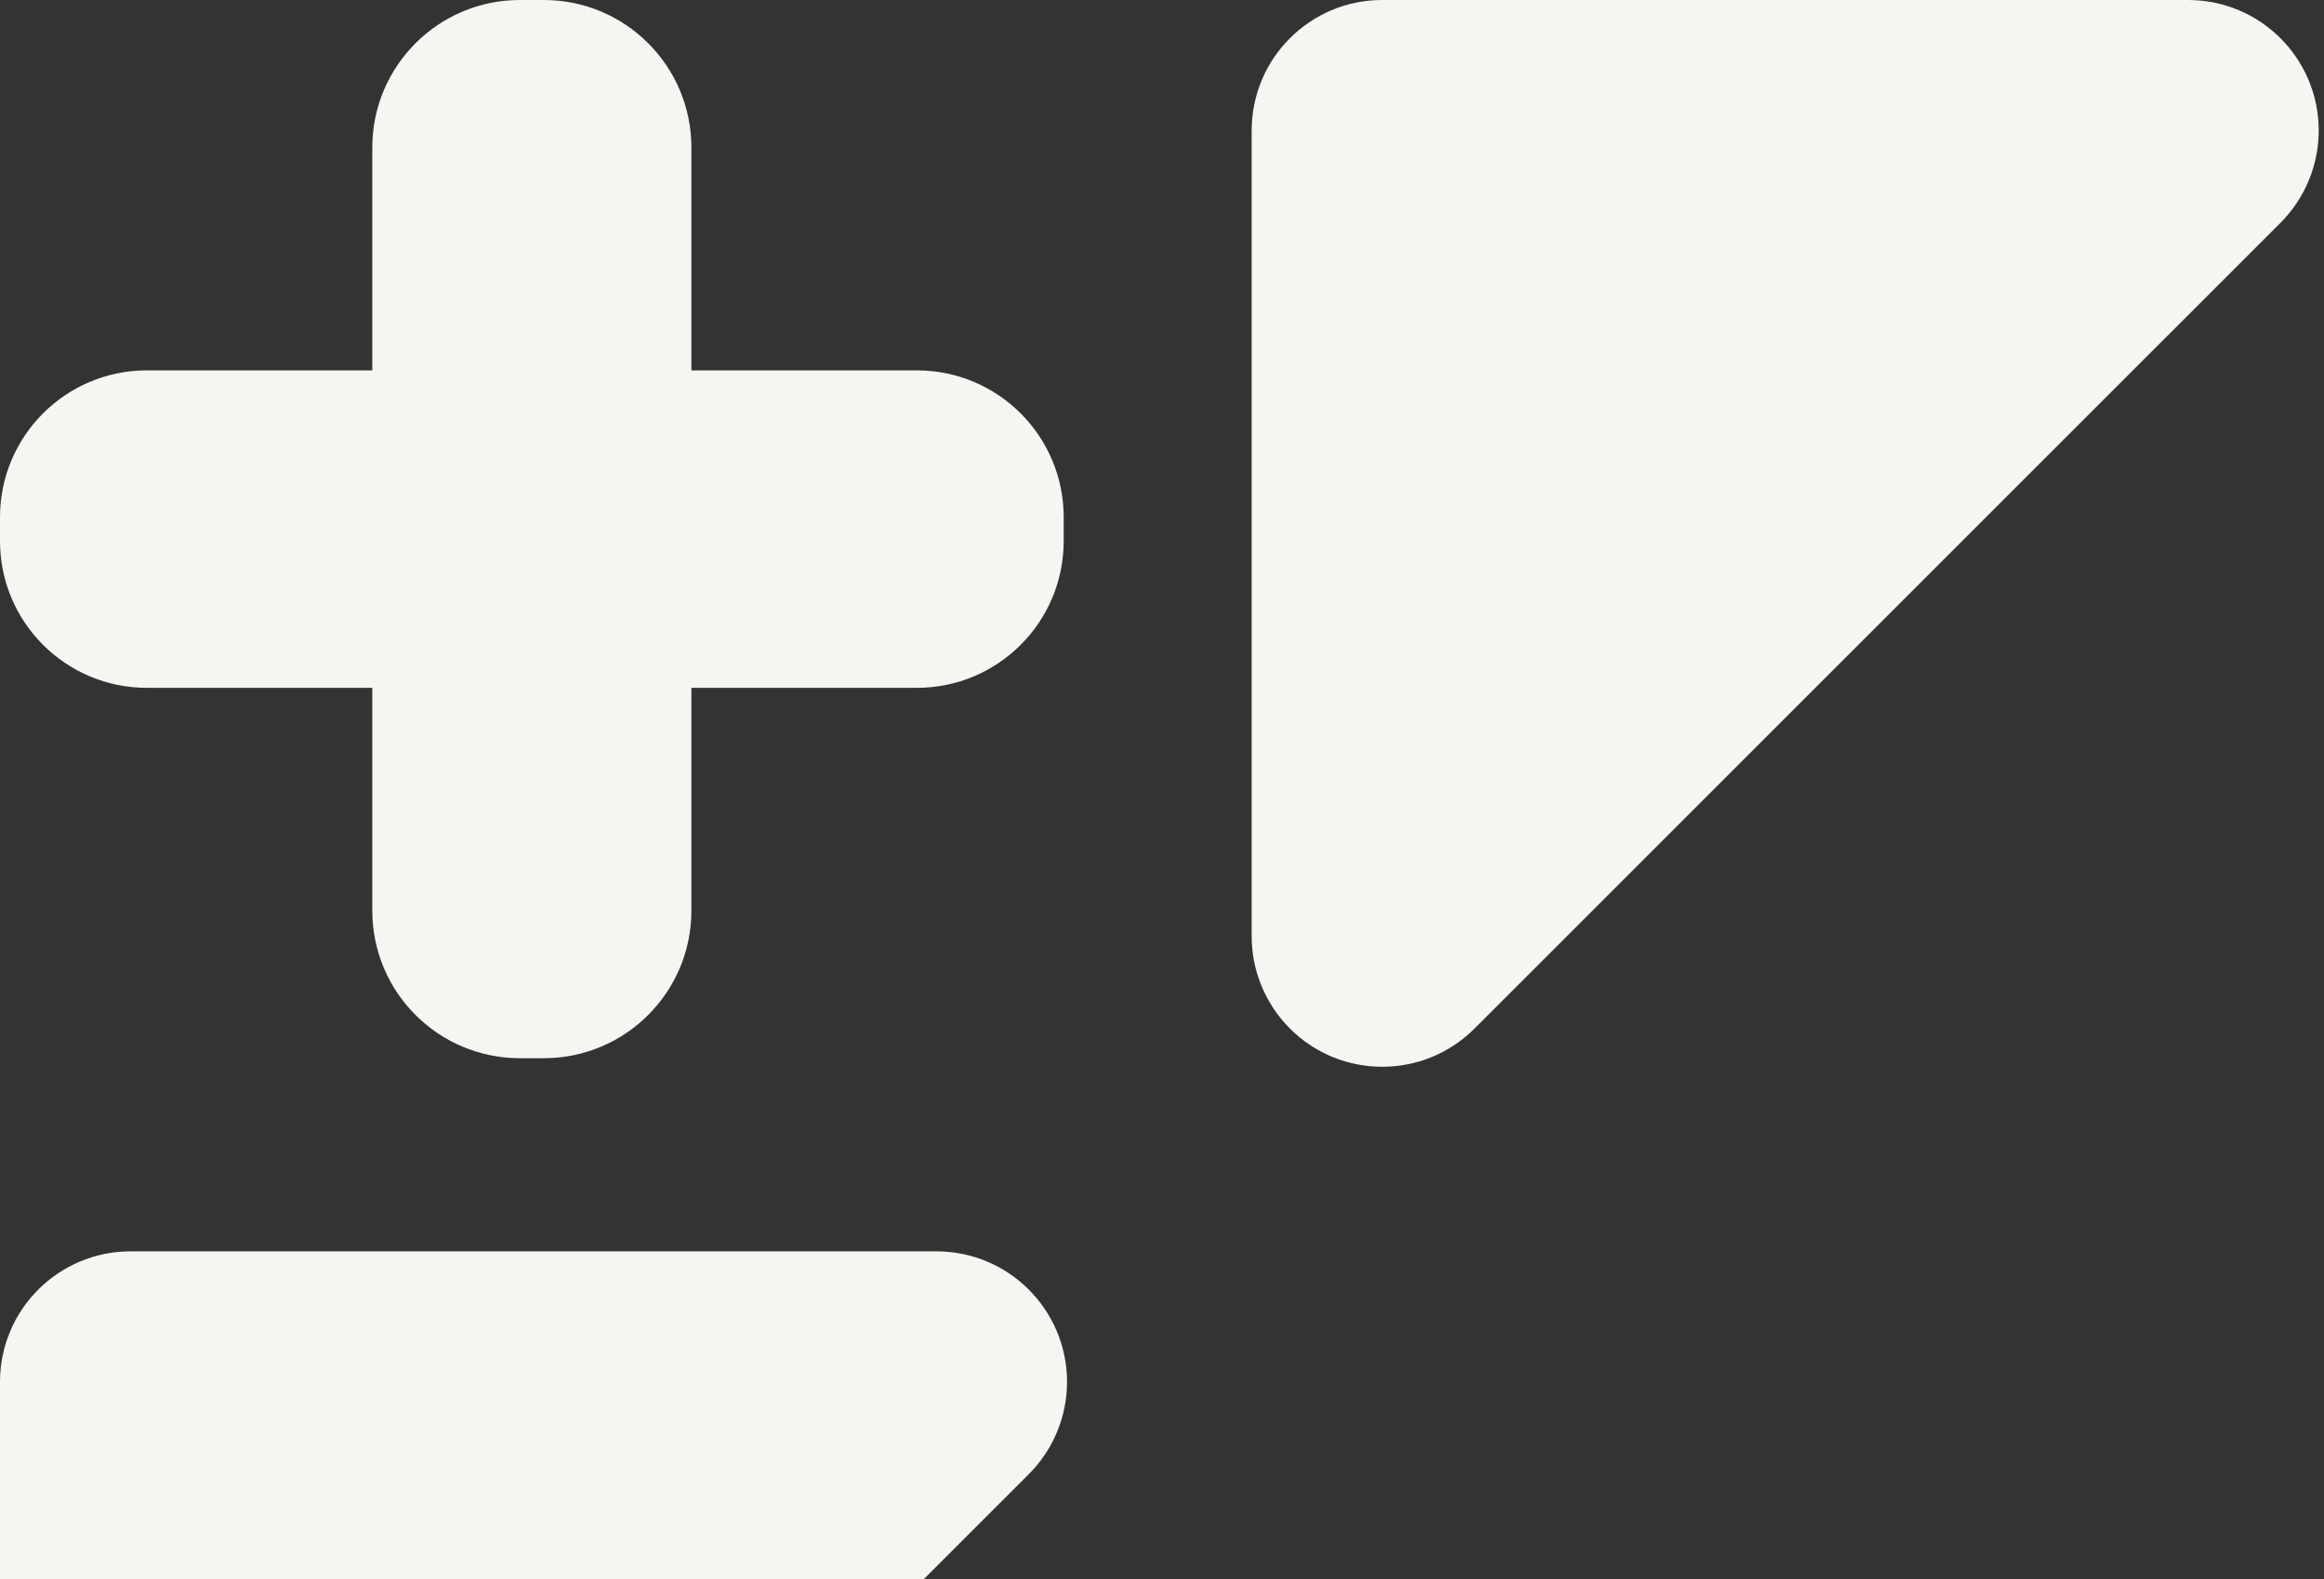 <?xml version="1.0" encoding="UTF-8"?>
<svg width="178px" height="121px" viewBox="0 0 178 121" version="1.1" xmlns="http://www.w3.org/2000/svg" xmlns:xlink="http://www.w3.org/1999/xlink">
    <rect x="0" y="0" width="178" height="121" fill="#333333" stroke="none"/>
    <!-- Generator: Sketch 63.1 (92452) - https://sketch.com -->
    <g stroke="none" stroke-width="1" fill="none" fill-rule="evenodd">
        <g id="E2_P2_Scroll" transform="translate(-274, -707)" fill="#F5F5F1">
            <g id="CONTENU" transform="translate(248, -382)">
                <g id="COMMENT" transform="translate(0, 173)">
                    <path d="M36,1011.868 L97.726,1011.868 C103.249,1011.868 107.726,1016.346 107.726,1021.868 C107.726,1024.521 106.673,1027.064 104.797,1028.939 L43.071,1090.666 C39.166,1094.571 32.834,1094.571 28.929,1090.666 C27.054,1088.79 26,1086.247 26,1083.595 L26,1021.868 C26,1016.346 30.477,1011.868 36,1011.868 Z M193.595,916 C199.117,916 203.595,920.477 203.595,926 C203.595,928.652 202.541,931.196 200.666,933.071 L138.939,994.797 C135.034,998.703 128.703,998.703 124.797,994.797 C122.922,992.922 121.868,990.378 121.868,987.726 L121.868,926 C121.868,920.477 126.346,916 131.868,916 L193.595,916 Z M67.651,916 C73.895,916 78.956,921.062 78.956,927.306 L78.956,944.374 L96.221,944.375 C102.435,944.375 107.471,949.412 107.471,955.625 L107.471,957.446 C107.471,963.66 102.435,968.696 96.221,968.696 L78.956,968.696 L78.956,985.766 C78.956,992.01 73.895,997.071 67.651,997.071 L65.821,997.071 C59.577,997.071 54.515,992.01 54.515,985.766 L54.514,968.696 L37.25,968.696 C31.037,968.696 26,963.66 26,957.446 L26,955.625 C26,949.412 31.037,944.375 37.25,944.375 L54.514,944.374 L54.515,927.306 C54.515,921.062 59.577,916 65.821,916 L67.651,916 Z" id="Combined-Shape"></path>
                </g>
            </g>
        </g>
    </g>
</svg>